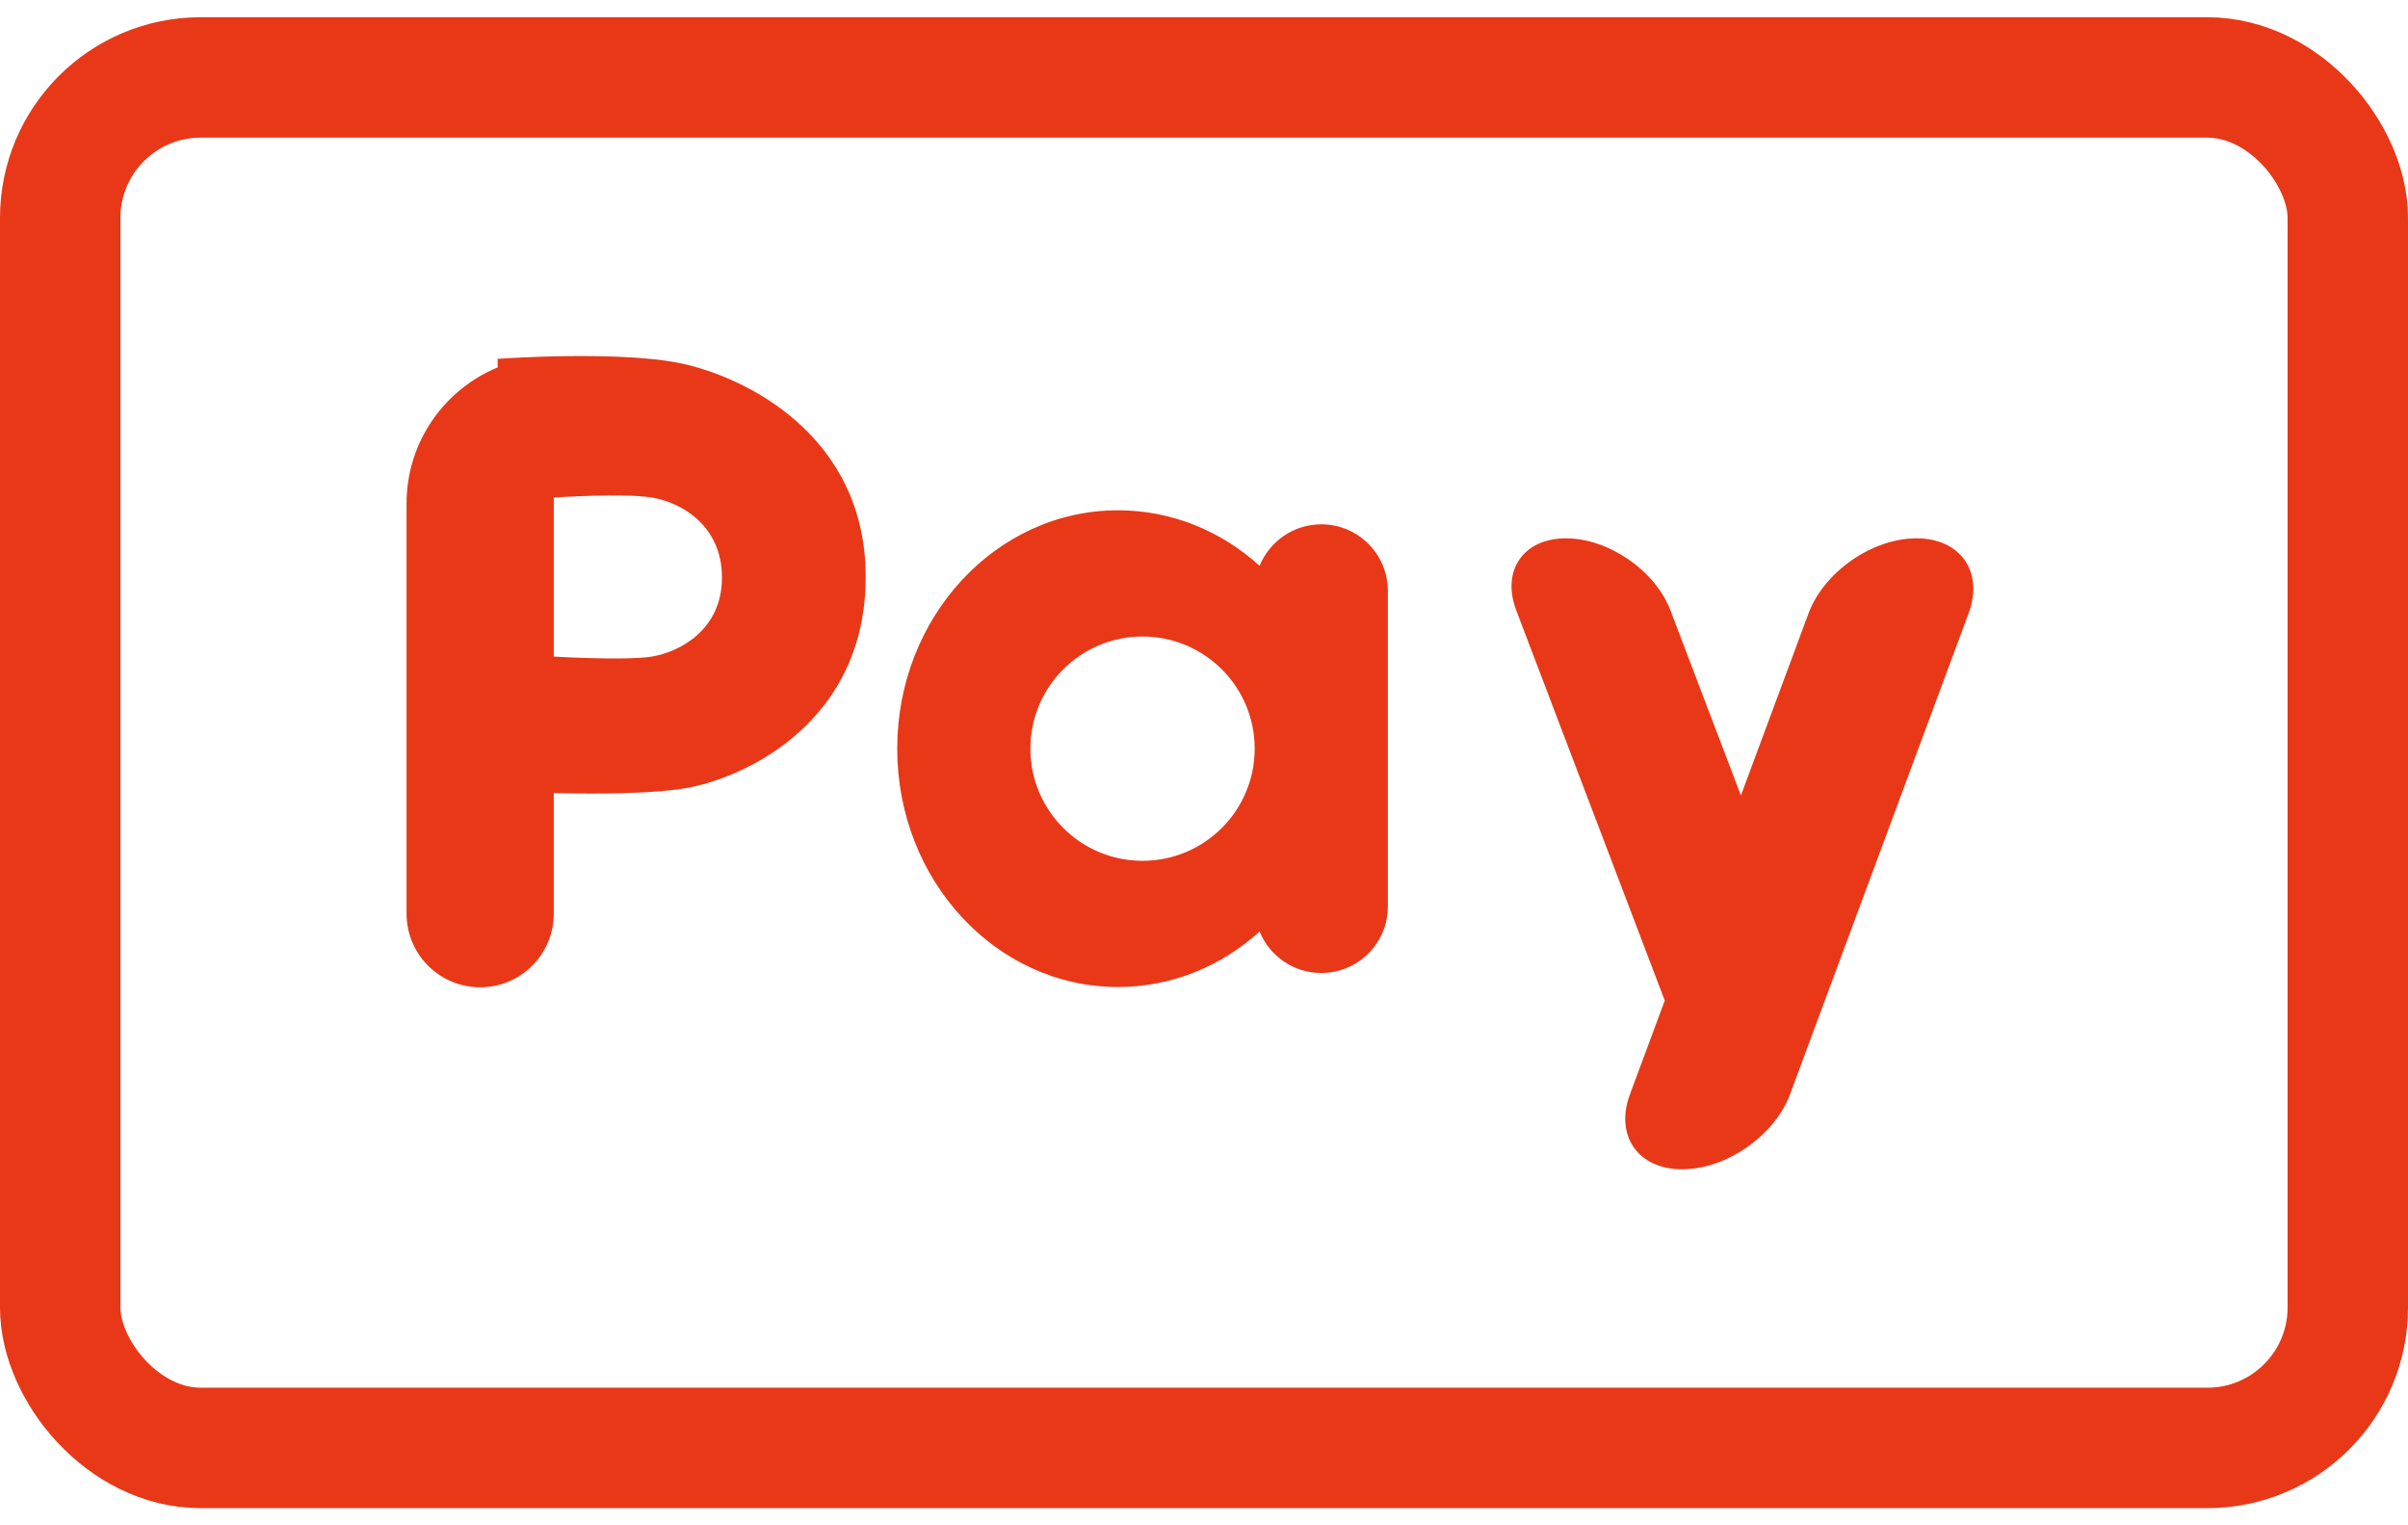 <svg width="60" height="38" viewBox="0 0 60 38" fill="none" xmlns="http://www.w3.org/2000/svg">
<rect x="1.5" y="1.929" width="57" height="34.143" rx="3.5" stroke="#E83818" stroke-width="3"/>
<path fill-rule="evenodd" clip-rule="evenodd" d="M13.572 8.884C12.887 8.905 12.4 8.94 12.4 8.94V9.153C11.068 9.703 10.13 11.014 10.13 12.545V22.762C10.13 23.775 10.951 24.596 11.964 24.596C12.976 24.596 13.798 23.775 13.798 22.762V19.757C14.891 19.784 16.363 19.781 17.203 19.613C18.659 19.322 21.57 17.936 21.57 14.373C21.57 10.811 18.513 9.367 16.941 9.047C16.074 8.87 14.782 8.856 13.798 8.878V8.878C13.722 8.878 13.646 8.88 13.572 8.884ZM16.243 12.395C15.524 12.277 13.798 12.395 13.798 12.395V16.357C13.798 16.357 15.577 16.464 16.243 16.357C16.908 16.249 17.989 15.706 17.989 14.392C17.989 13.078 16.961 12.513 16.243 12.395Z" fill="#E83818"/>
<path fill-rule="evenodd" clip-rule="evenodd" d="M31.385 23.207C30.43 24.07 29.2 24.589 27.857 24.589C24.819 24.589 22.356 21.931 22.356 18.651C22.356 15.371 24.819 12.713 27.857 12.713C29.2 12.713 30.43 13.232 31.385 14.095C31.633 13.489 32.228 13.062 32.922 13.062C33.839 13.062 34.581 13.805 34.581 14.721V22.581C34.581 23.497 33.839 24.24 32.922 24.24C32.227 24.24 31.633 23.813 31.385 23.207ZM31.263 18.651C31.263 20.194 30.012 21.445 28.468 21.445C26.925 21.445 25.674 20.194 25.674 18.651C25.674 17.108 26.925 15.857 28.468 15.857C30.012 15.857 31.263 17.108 31.263 18.651Z" fill="#E83818"/>
<path fill-rule="evenodd" clip-rule="evenodd" d="M39.018 13.411C37.957 13.411 37.403 14.215 37.781 15.207L41.481 24.927L40.614 27.26C40.231 28.293 40.813 29.13 41.914 29.13C43.016 29.13 44.219 28.293 44.603 27.26L49.051 15.281C49.434 14.248 48.852 13.411 47.751 13.411C46.65 13.411 45.446 14.248 45.063 15.281L43.378 19.817L41.623 15.207C41.246 14.215 40.08 13.411 39.018 13.411Z" fill="#E83818"/>
</svg>
